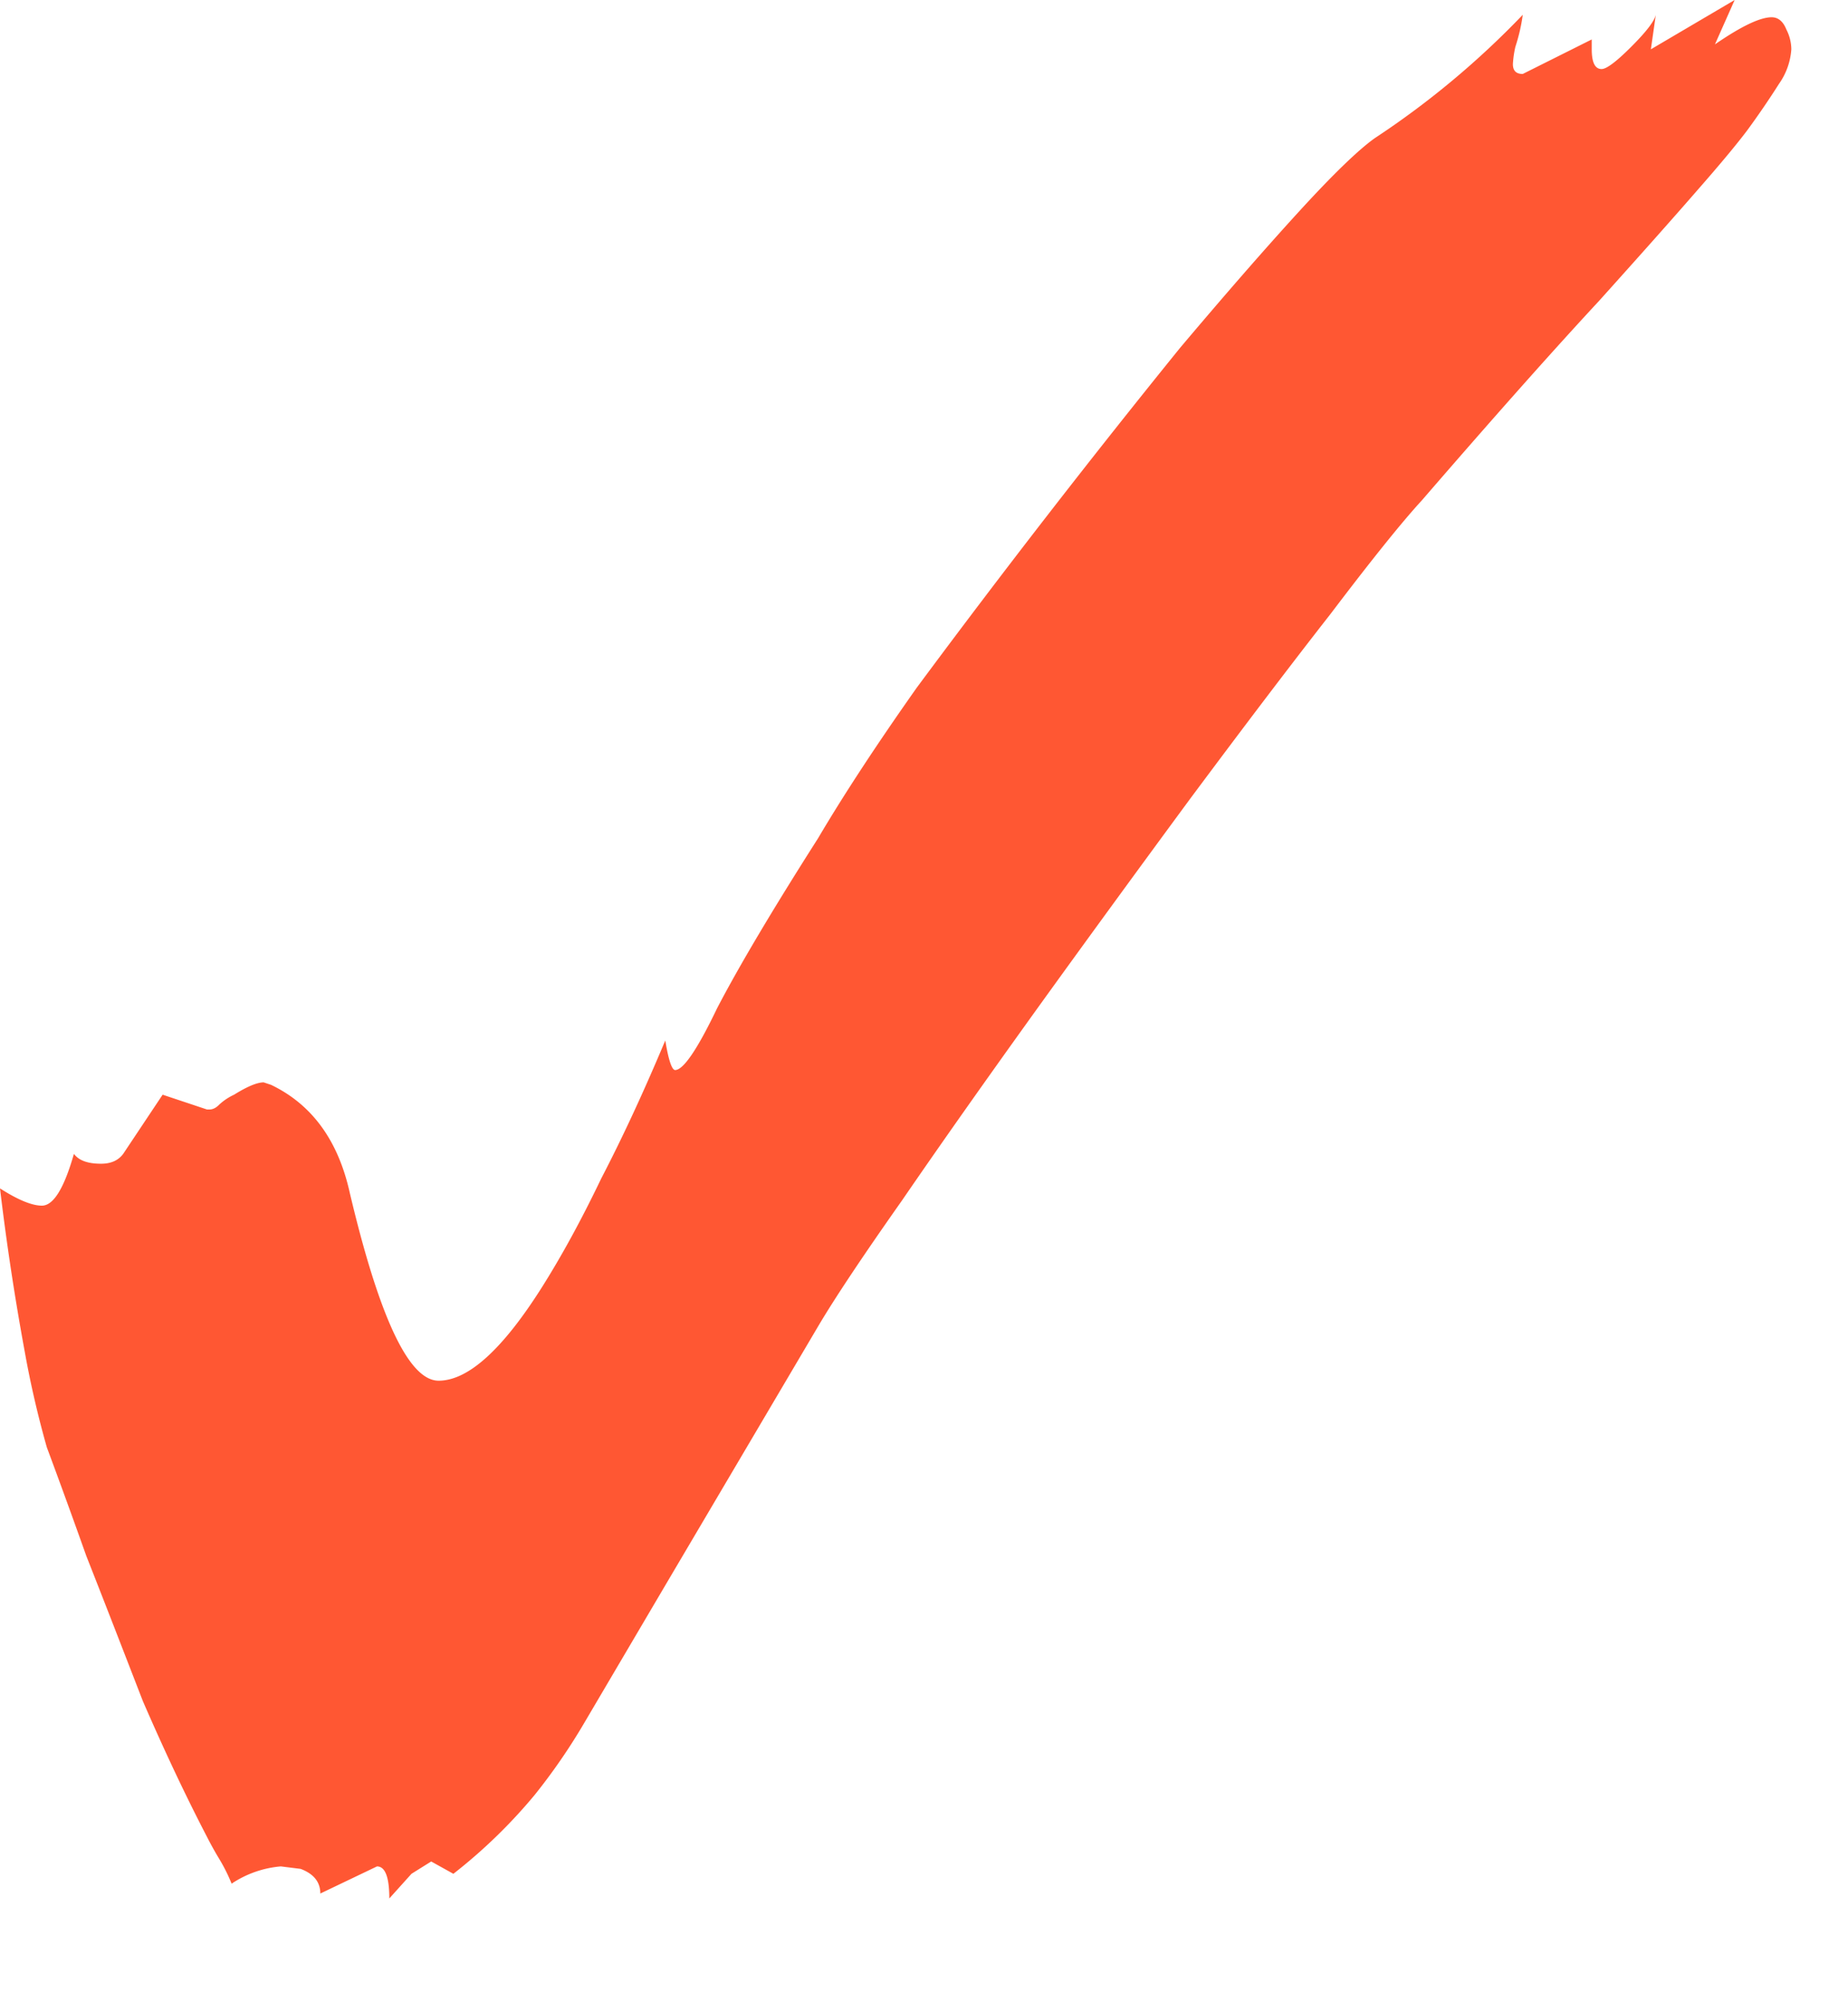 <svg width="12" height="13" fill="none" xmlns="http://www.w3.org/2000/svg"><path d="M2.528 12.32c0-.139-.027-.208-.08-.208l-.368.176c0-.075-.043-.128-.128-.16l-.128-.016a.676.676 0 00-.32.112 1.114 1.114 0 00-.08-.16 2.211 2.211 0 01-.08-.144c-.139-.267-.277-.56-.416-.88-.128-.33-.25-.645-.368-.944a50.223 50.223 0 00-.256-.704 6.41 6.41 0 01-.144-.624A16.82 16.82 0 010 7.712c.117.075.208.112.272.112.075 0 .144-.112.208-.336.032.043.09.064.176.064.064 0 .112-.021.144-.064l.256-.384.288.096h.016c.021 0 .043-.01.064-.032a.372.372 0 01.096-.064c.085-.053.15-.08.192-.08l.048.016c.267.128.437.363.512.704.192.81.384 1.216.576 1.216.192 0 .416-.203.672-.608.128-.203.256-.437.384-.704.139-.267.277-.565.416-.896.021.128.043.192.064.192.053 0 .144-.133.272-.4.139-.267.357-.635.656-1.104.17-.288.384-.613.64-.976a65.453 65.453 0 011.712-2.208c.288-.341.544-.635.768-.88.224-.245.39-.405.496-.48a5.58 5.58 0 00.96-.8c-.01.075-.027.144-.048.208a.675.675 0 00-.016.112c0 .043.021.064.064.064l.448-.224V.32c0 .085.021.128.064.128.032 0 .096-.048.192-.144.096-.096.15-.165.16-.208L10.72.32l.544-.32-.128.288c.17-.117.293-.176.368-.176.043 0 .075.027.096.08a.284.284 0 01.032.128.44.44 0 01-.08.224 5.433 5.433 0 01-.208.304c-.064.085-.17.213-.32.384-.139.16-.352.4-.64.72-.288.31-.672.741-1.152 1.296-.128.139-.325.384-.592.736-.267.341-.57.741-.912 1.2-.33.448-.661.901-.992 1.36-.33.459-.624.875-.88 1.248-.256.363-.437.635-.544.816l-.992 1.68-.528.896a3.914 3.914 0 01-.32.464 3.42 3.42 0 01-.528.512l-.144-.08-.128.08-.144.16z" fill="#FF5733"/></svg>
